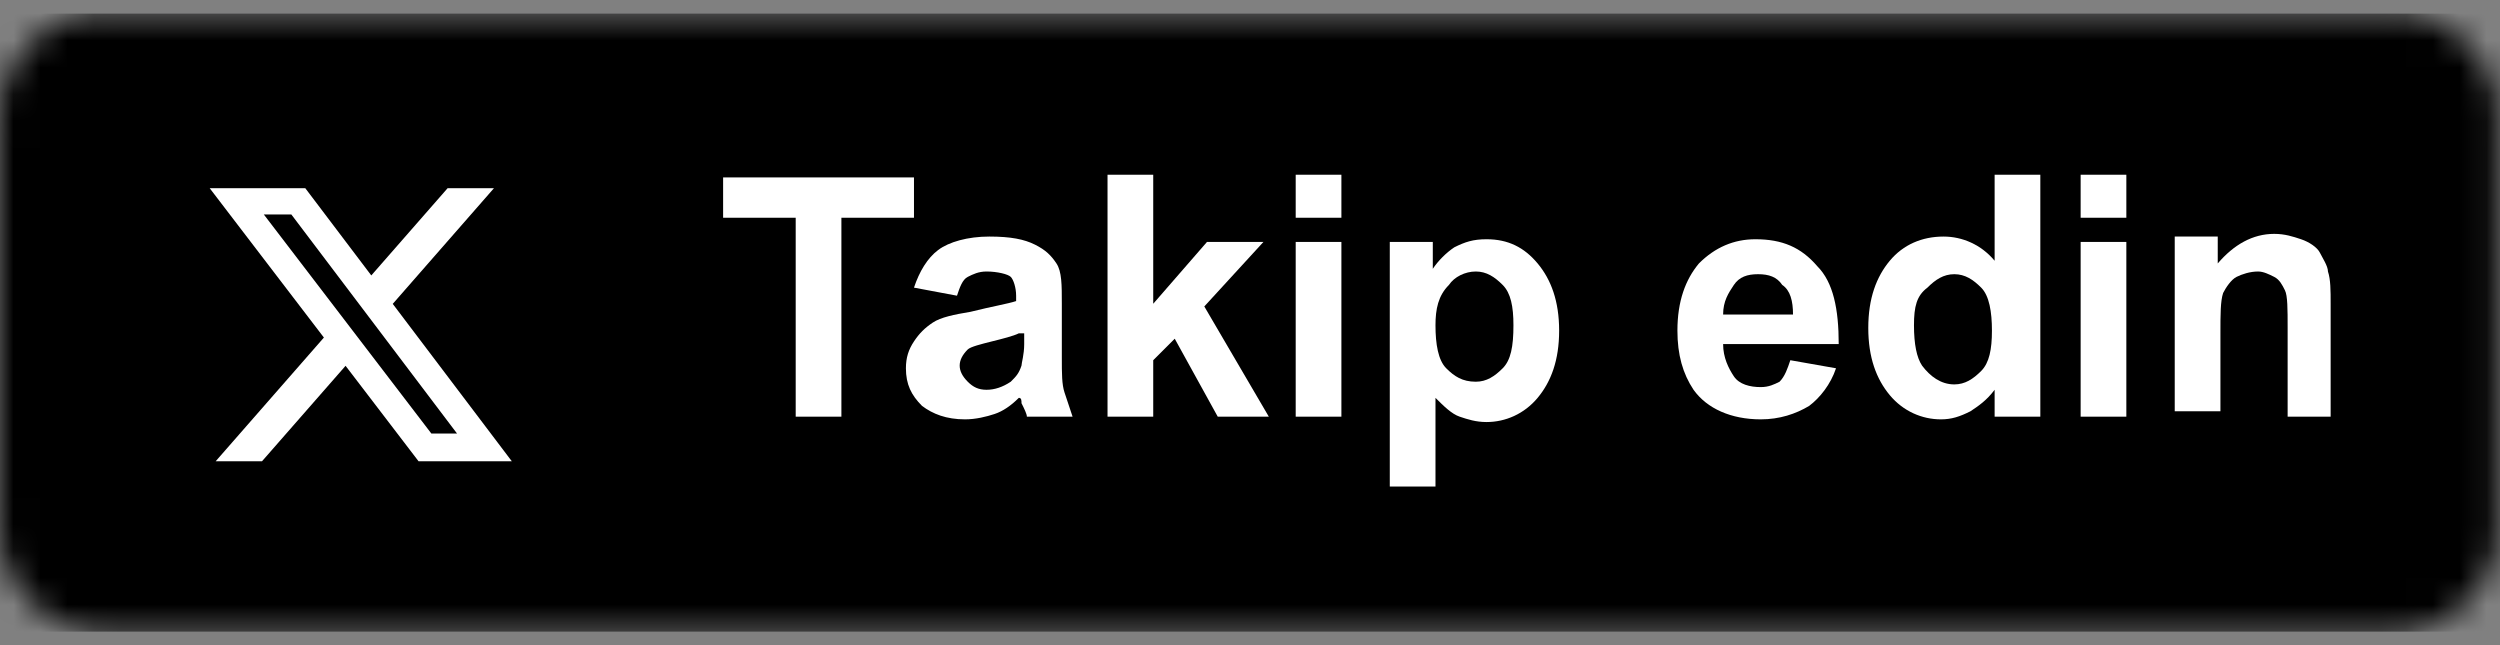 <svg width="93" height="24" viewBox="0 0 93 24" fill="none" xmlns="http://www.w3.org/2000/svg">
<rect x="0" y="0" width="93" height="24" fill="#808080" stroke="none"/>
<g clip-path="url(#clip0_332_303)">
<mask id="mask0_332_303" style="mask-type:alpha" maskUnits="userSpaceOnUse" x="0" y="0" width="93" height="24">
<path d="M89.1 0.5H3.8C1.7 0.5 0 2.2 0 4.3V19.7C0 21.8 1.7 23.5 3.8 23.5H89.1C91.2 23.5 92.9 21.8 92.9 19.7V4.3C92.9 2.2 91.2 0.5 89.1 0.5Z" fill="#50ABF1"/>
</mask>
<g mask="url(#mask0_332_303)">
<path d="M93 0.5H0V23.5H93V0.5Z" fill="#293136"/>
<path d="M93 0.5H0V23.5H93V0.5Z" fill="black"/>
<path d="M29.6 15.5V8.1H26.9V6.6H34V8.1H31.3V15.5H29.6Z" fill="white"/>
<path d="M35.6 11L34 10.7C34.2 10.1 34.5 9.6 34.9 9.3C35.3 9 36 8.8 36.8 8.8C37.6 8.8 38.1 8.9 38.5 9.1C38.9 9.3 39.1 9.5 39.3 9.8C39.5 10.1 39.5 10.6 39.5 11.3V13.3C39.5 13.9 39.5 14.3 39.6 14.6C39.7 14.9 39.8 15.2 39.9 15.5H38.2C38.2 15.4 38.1 15.2 38 15C38 14.9 38 14.8 37.9 14.8C37.6 15.1 37.3 15.3 37 15.4C36.7 15.5 36.3 15.6 35.9 15.6C35.2 15.6 34.7 15.4 34.3 15.1C33.9 14.7 33.7 14.3 33.7 13.7C33.7 13.3 33.8 13 34 12.7C34.2 12.4 34.4 12.2 34.7 12C35 11.8 35.5 11.7 36.1 11.6C36.9 11.4 37.5 11.3 37.8 11.2V11C37.8 10.7 37.7 10.4 37.6 10.3C37.5 10.2 37.1 10.1 36.7 10.1C36.4 10.1 36.2 10.2 36 10.3C35.8 10.4 35.7 10.7 35.6 11ZM37.9 12.4C37.7 12.5 37.3 12.6 36.9 12.7C36.5 12.8 36.1 12.9 36 13C35.8 13.2 35.7 13.4 35.7 13.6C35.7 13.8 35.8 14 36 14.2C36.2 14.4 36.4 14.5 36.7 14.5C37 14.5 37.3 14.4 37.6 14.2C37.8 14 37.9 13.9 38 13.6C38 13.5 38.1 13.2 38.1 12.8V12.4H37.9Z" fill="white"/>
<path d="M41.2 15.5V6.5H42.9V11.3L44.9 9H47L44.8 11.4L47.2 15.5H45.3L43.7 12.6L42.9 13.4V15.5H41.2Z" fill="white"/>
<path d="M48.2 8.1V6.5H49.9V8.1H48.2ZM48.2 15.5V9H49.9V15.5H48.2Z" fill="white"/>
<path d="M51.7 9H53.3V10C53.5 9.7 53.8 9.4 54.1 9.2C54.5 9 54.8 8.9 55.3 8.9C56.1 8.9 56.7 9.2 57.2 9.8C57.7 10.4 58 11.2 58 12.3C58 13.4 57.7 14.2 57.2 14.8C56.7 15.4 56 15.7 55.3 15.7C54.9 15.7 54.6 15.6 54.3 15.5C54 15.4 53.7 15.1 53.4 14.8V18.1H51.7V9ZM53.4 12.1C53.4 12.8 53.5 13.4 53.8 13.7C54.1 14 54.4 14.2 54.9 14.2C55.3 14.2 55.6 14 55.9 13.7C56.2 13.4 56.3 12.9 56.3 12.1C56.3 11.4 56.2 10.9 55.9 10.6C55.6 10.3 55.3 10.1 54.9 10.1C54.5 10.1 54.1 10.3 53.9 10.6C53.5 11 53.4 11.5 53.4 12.1Z" fill="white"/>
<path d="M66.6 13.4L68.3 13.7C68.1 14.3 67.7 14.8 67.3 15.1C66.8 15.4 66.2 15.6 65.5 15.6C64.4 15.6 63.5 15.2 63 14.5C62.6 13.9 62.4 13.2 62.4 12.3C62.4 11.2 62.7 10.4 63.2 9.8C63.8 9.2 64.5 8.9 65.3 8.9C66.3 8.9 67 9.2 67.6 9.9C68.2 10.5 68.4 11.5 68.4 12.8H64.1C64.1 13.3 64.3 13.7 64.5 14C64.7 14.3 65.1 14.4 65.5 14.4C65.8 14.4 66 14.3 66.2 14.2C66.4 14 66.5 13.7 66.6 13.4ZM66.7 11.7C66.7 11.2 66.6 10.8 66.3 10.6C66.1 10.3 65.8 10.2 65.4 10.2C65 10.2 64.7 10.3 64.5 10.6C64.3 10.9 64.1 11.2 64.1 11.7H66.7Z" fill="white"/>
<path d="M75.8 15.5H74.2V14.5C73.9 14.9 73.6 15.1 73.3 15.3C72.9 15.5 72.6 15.6 72.2 15.6C71.5 15.6 70.8 15.3 70.3 14.7C69.8 14.1 69.5 13.3 69.5 12.2C69.5 11.1 69.8 10.3 70.3 9.7C70.8 9.1 71.5 8.8 72.3 8.8C73 8.8 73.7 9.1 74.2 9.7V6.5H75.9V15.5H75.8ZM71.2 12.1C71.2 12.8 71.3 13.3 71.5 13.6C71.8 14 72.2 14.3 72.7 14.3C73.1 14.3 73.4 14.1 73.7 13.8C74 13.5 74.1 13 74.1 12.3C74.1 11.6 74 11 73.7 10.7C73.4 10.4 73.1 10.2 72.7 10.2C72.3 10.2 72 10.4 71.7 10.7C71.3 11 71.2 11.4 71.2 12.1Z" fill="white"/>
<path d="M77.4 8.1V6.5H79.1V8.1H77.4ZM77.4 15.5V9H79.1V15.5H77.4Z" fill="white"/>
<path d="M86.8 15.5H85.1V12.2C85.1 11.5 85.1 11 85 10.8C84.9 10.6 84.8 10.4 84.6 10.3C84.4 10.2 84.2 10.1 84 10.1C83.7 10.1 83.4 10.2 83.2 10.3C83 10.4 82.8 10.7 82.7 10.9C82.6 11.2 82.6 11.7 82.6 12.4V15.3H80.9V8.8H82.5V9.8C83.1 9.1 83.8 8.7 84.6 8.7C85 8.7 85.3 8.8 85.6 8.9C85.9 9 86.2 9.2 86.3 9.4C86.4 9.6 86.6 9.9 86.6 10.1C86.7 10.4 86.7 10.8 86.7 11.3V15.5H86.8Z" fill="white"/>
<path d="M16.652 7H18.376L14.61 11.304L19.04 17.16H15.571L12.855 13.608L9.746 17.16H8.022L12.049 12.557L7.8 7H11.356L13.812 10.246L16.652 7ZM16.047 16.128H17.002L10.837 7.977H9.813L16.047 16.128Z" fill="white"/>
</g>
</g>
<defs>
<clipPath id="clip0_332_303">
<rect width="93" height="23" fill="white" transform="translate(0 0.5)"/>
</clipPath>
</defs>
</svg>
